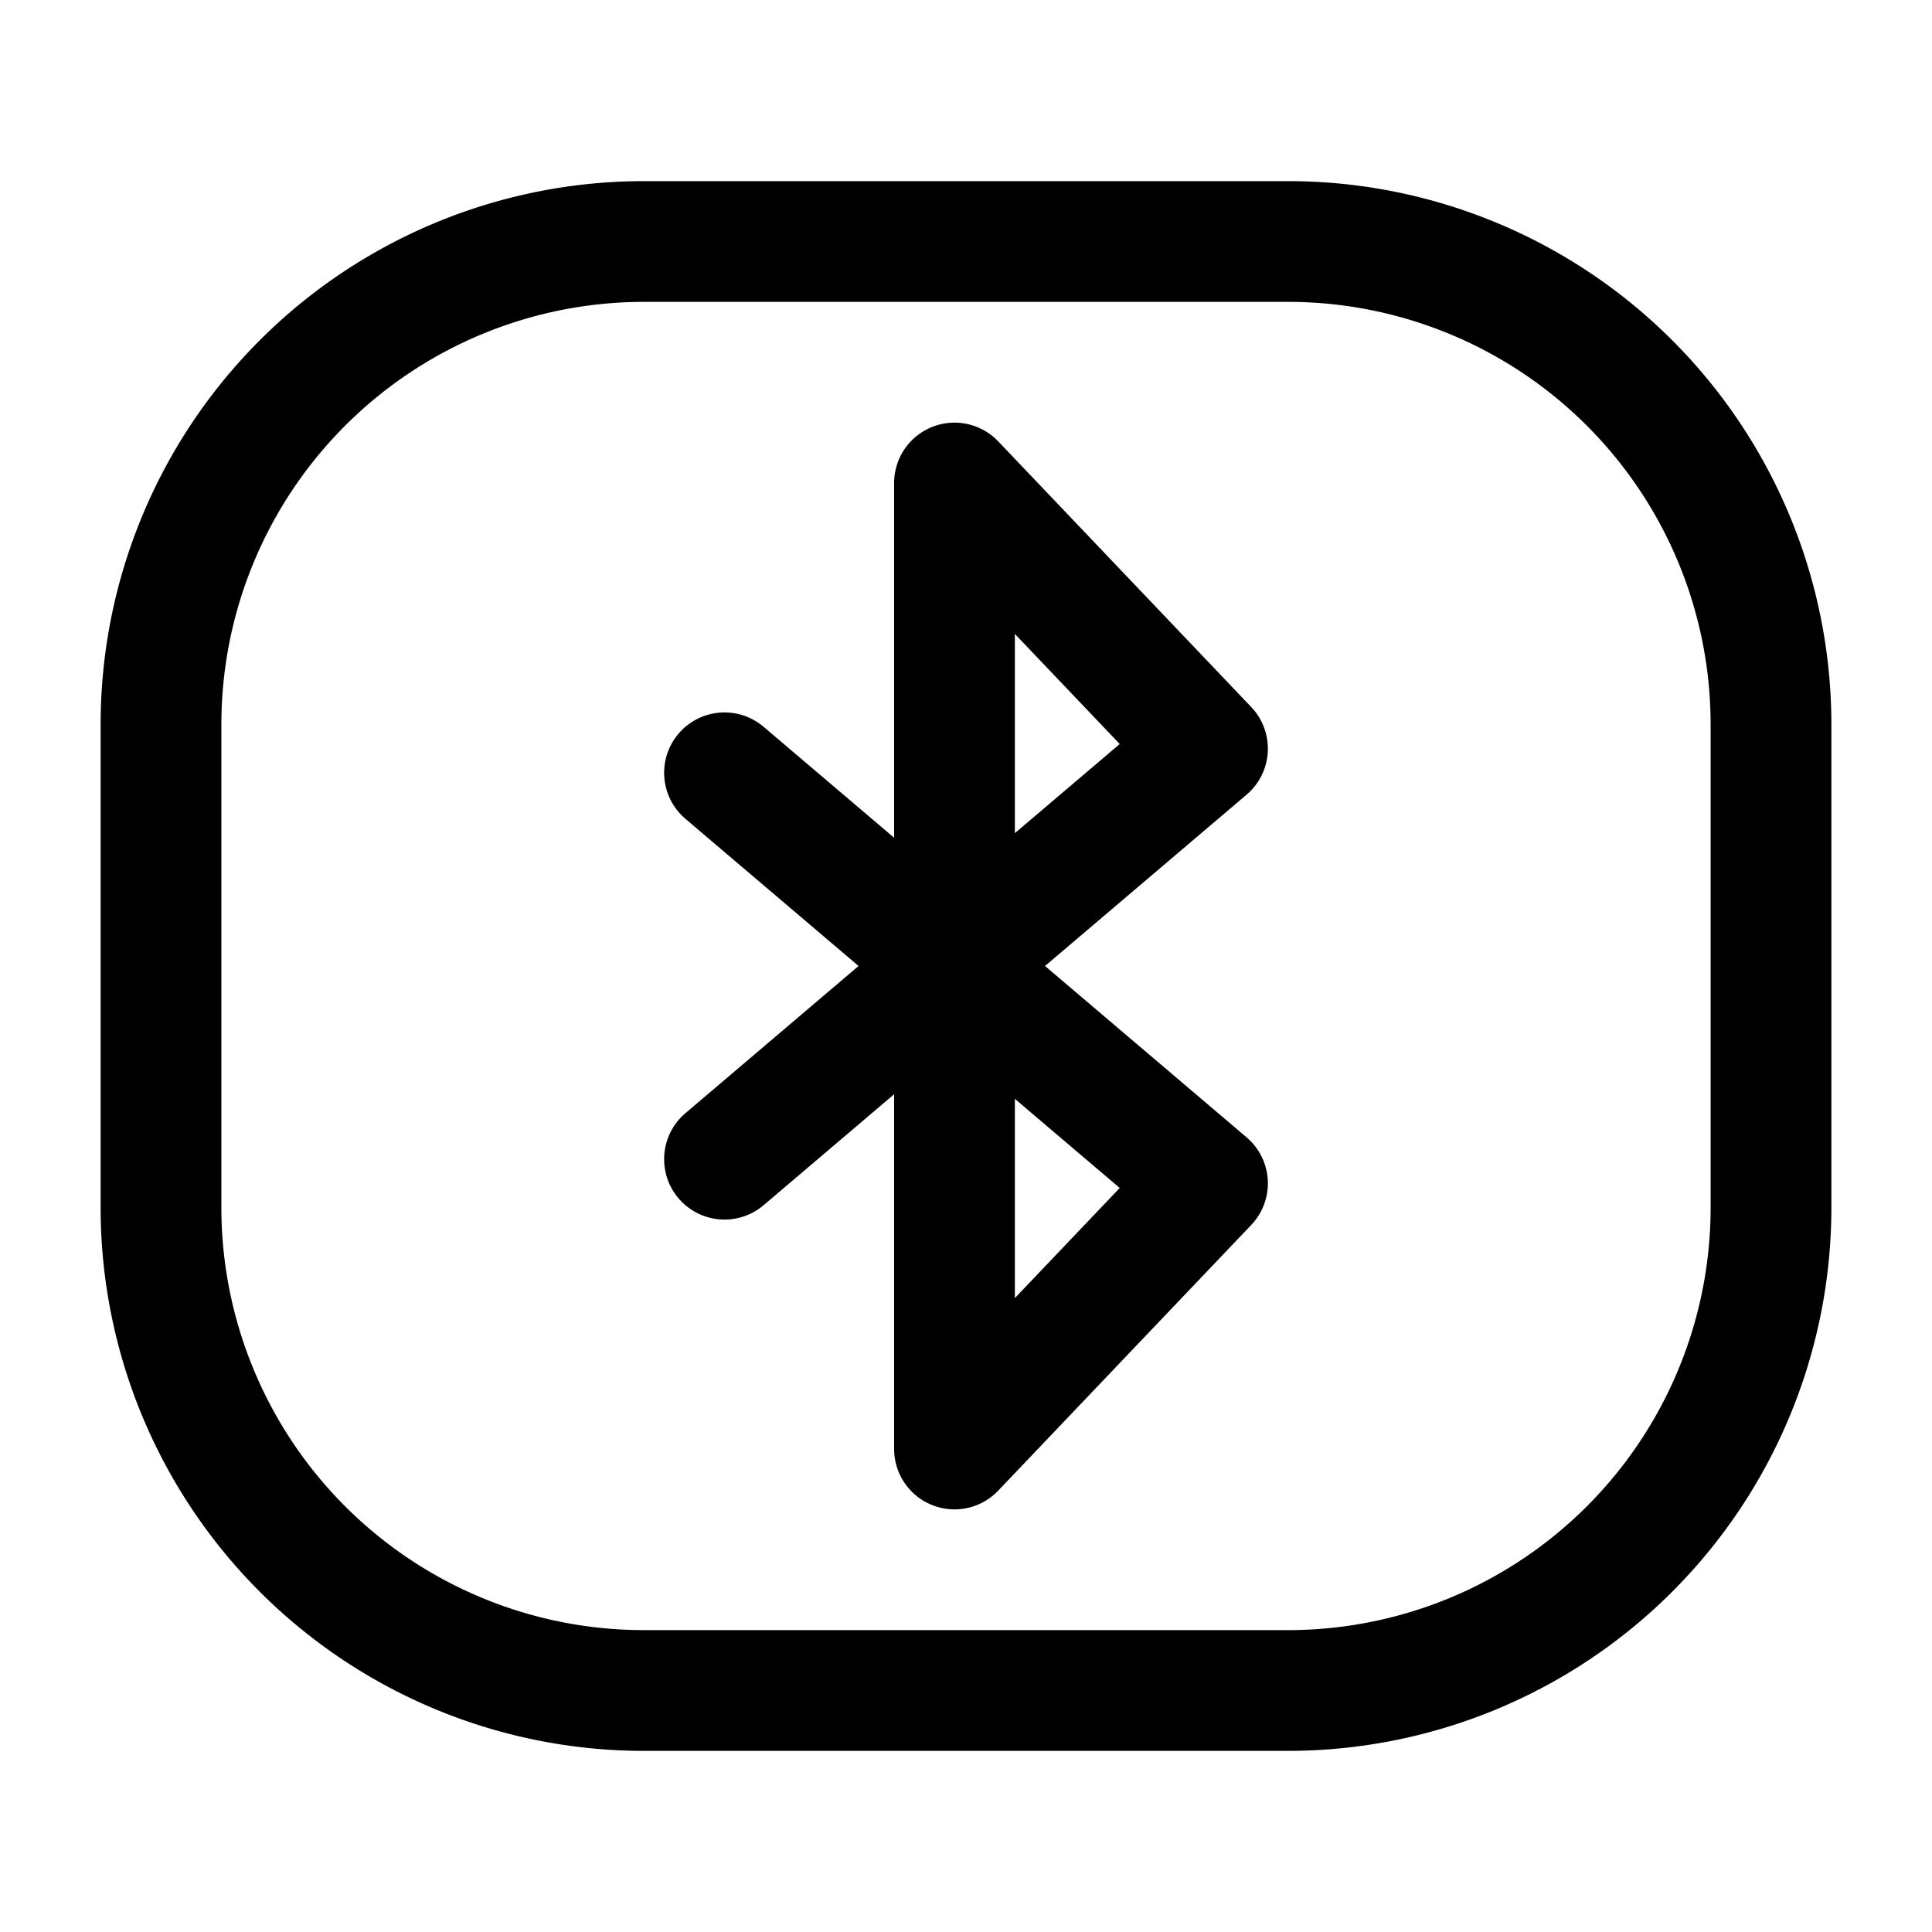 <?xml version="1.0" encoding="utf-8"?>
<!-- Generator: www.svgicons.com -->
<svg xmlns="http://www.w3.org/2000/svg" width="800" height="800" viewBox="0 0 24 24">
<g fill="none" stroke="currentColor" stroke-width="1.5"><path stroke-linecap="round" stroke-linejoin="round" d="m9 9.6l6 5.1l-3.143 3.3V6L15 9.3l-6 5.1"/><path d="M2 15V9a6 6 0 0 1 6-6h8a6 6 0 0 1 6 6v6a6 6 0 0 1-6 6H8a6 6 0 0 1-6-6Z"/></g>
</svg>